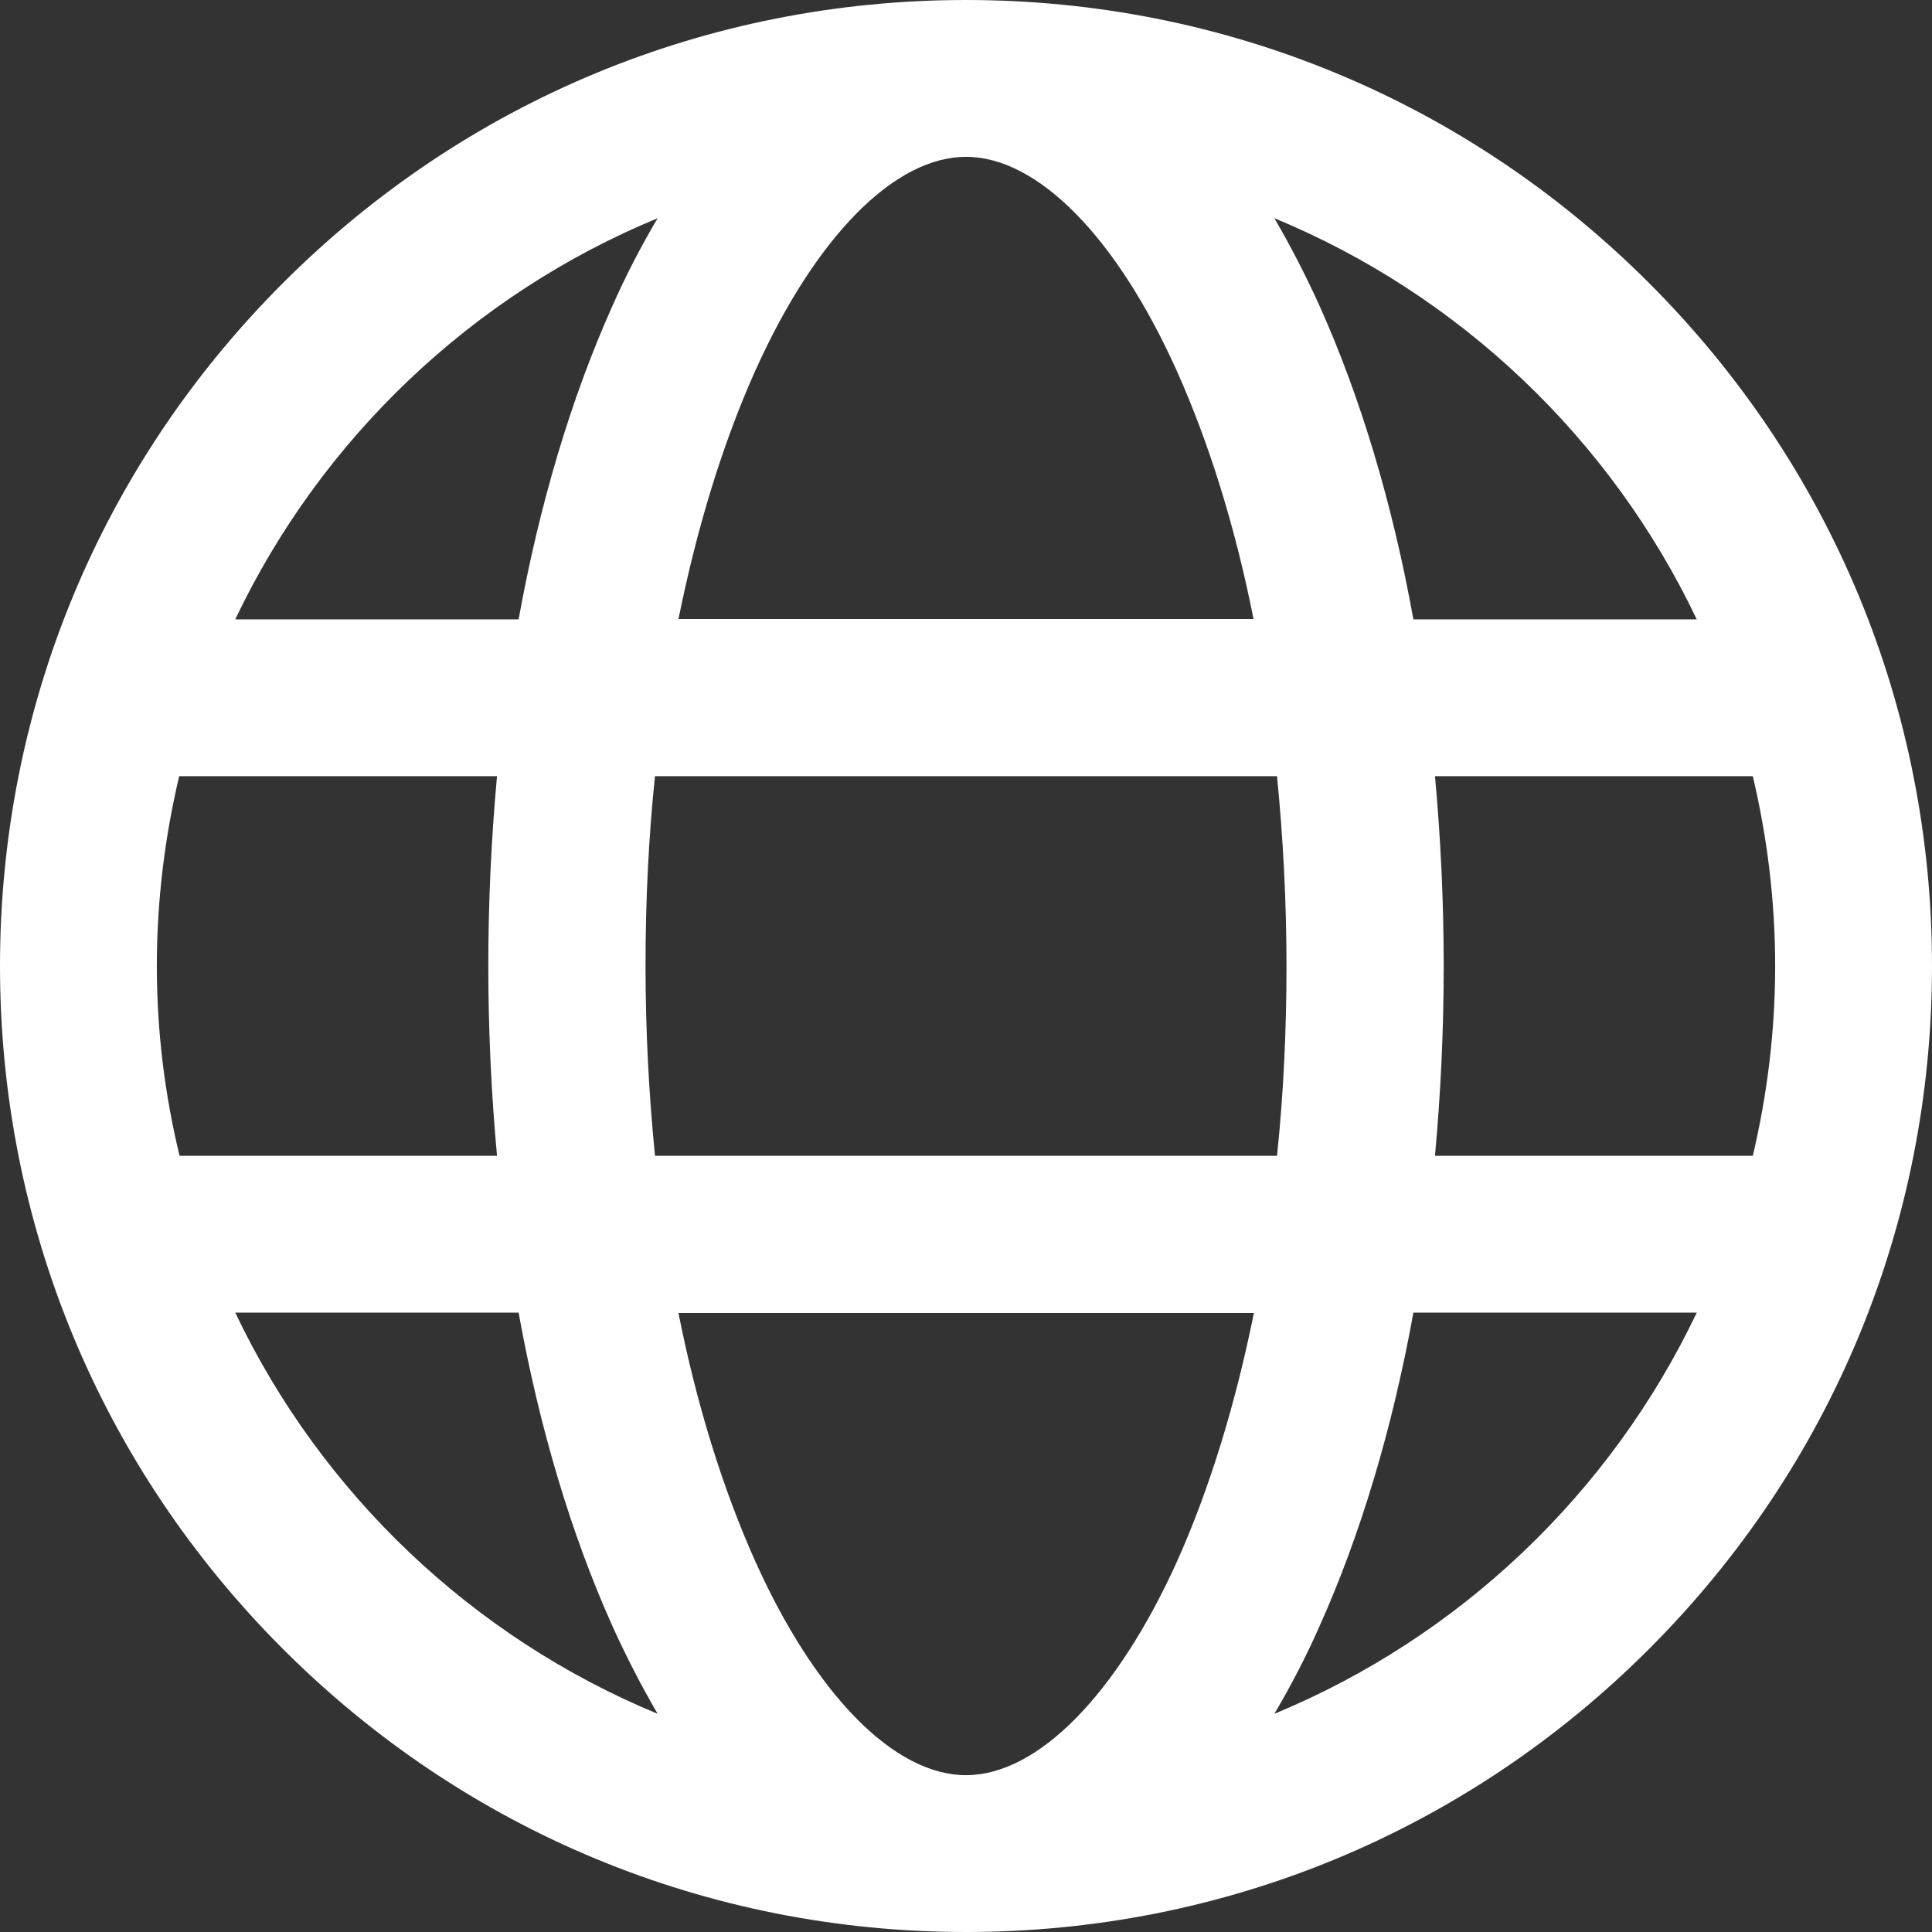 <?xml version="1.0" encoding="utf-8"?>
<!-- Generator: Adobe Illustrator 23.0.1, SVG Export Plug-In . SVG Version: 6.00 Build 0)  -->
<svg version="1.1" id="Capa_1" xmlns="http://www.w3.org/2000/svg" xmlns:xlink="http://www.w3.org/1999/xlink" x="0px" y="0px"
	 viewBox="0 0 510 510" style="enable-background:new 0 0 510 510;" xml:space="preserve">
<rect x="0" y="0" width="510" height="510" fill="#333333" stroke="none"/>
<style type="text/css">
	.st0{fill:#FFFFFF;}
</style>
<path class="st0" d="M435.3,74.7C387.1,26.5,323.1,0,255,0S122.9,26.5,74.7,74.7C26.5,122.9,0,186.9,0,255
	c0,68.1,26.5,132.1,74.7,180.3C122.9,483.5,186.9,510,255,510s132.1-26.5,180.3-74.7C483.5,387.1,510,323.1,510,255
	C510,186.9,483.5,122.9,435.3,74.7z M447.9,163.5h-74.8c-5.5-30.5-13.9-58.5-24.7-82.6c-3.8-8.4-7.8-16.1-12-23.3
	C385.3,77.8,425.2,115.8,447.9,163.5z M468.6,255c0,17.2-2.1,34-5.9,50.1h-83.9c1.5-16.3,2.3-33.1,2.3-50.1c0-17-0.8-33.8-2.3-50.1
	h83.9C466.5,221,468.6,237.8,468.6,255z M255,468.6c-18.9,0-39.7-21.1-55.6-56.4c-8.6-19.2-15.5-41.4-20.3-65.6h151.9
	c-4.9,24.2-11.7,46.4-20.3,65.6C294.7,447.5,273.9,468.6,255,468.6z M172.9,305.1c-1.6-16.2-2.5-33-2.5-50.1
	c0-17.1,0.8-33.9,2.5-50.1h164.2c1.6,16.2,2.5,33,2.5,50.1c0,17.1-0.8,33.9-2.5,50.1H172.9z M41.4,255c0-17.2,2.1-34,5.9-50.1h83.9
	c-1.5,16.3-2.3,33.1-2.3,50.1c0,17,0.8,33.8,2.3,50.1H47.4C43.5,289,41.4,272.2,41.4,255z M255,41.4c18.9,0,39.7,21.1,55.6,56.4
	c8.6,19.2,15.5,41.4,20.3,65.6H179.1c4.9-24.2,11.7-46.4,20.3-65.6C215.3,62.5,236.1,41.4,255,41.4z M173.6,57.6
	c-4.2,7.1-8.3,14.9-12,23.3c-10.8,24.1-19.2,52.2-24.7,82.6H62.1C84.8,115.8,124.7,77.8,173.6,57.6z M62.1,346.5h74.8
	c5.5,30.5,13.9,58.5,24.7,82.6c3.8,8.4,7.8,16.1,12,23.3C124.7,432.2,84.8,394.2,62.1,346.5z M336.4,452.4c4.2-7.1,8.3-14.9,12-23.3
	c10.8-24.1,19.2-52.2,24.7-82.6h74.8C425.2,394.2,385.3,432.2,336.4,452.4z"/>
</svg>
